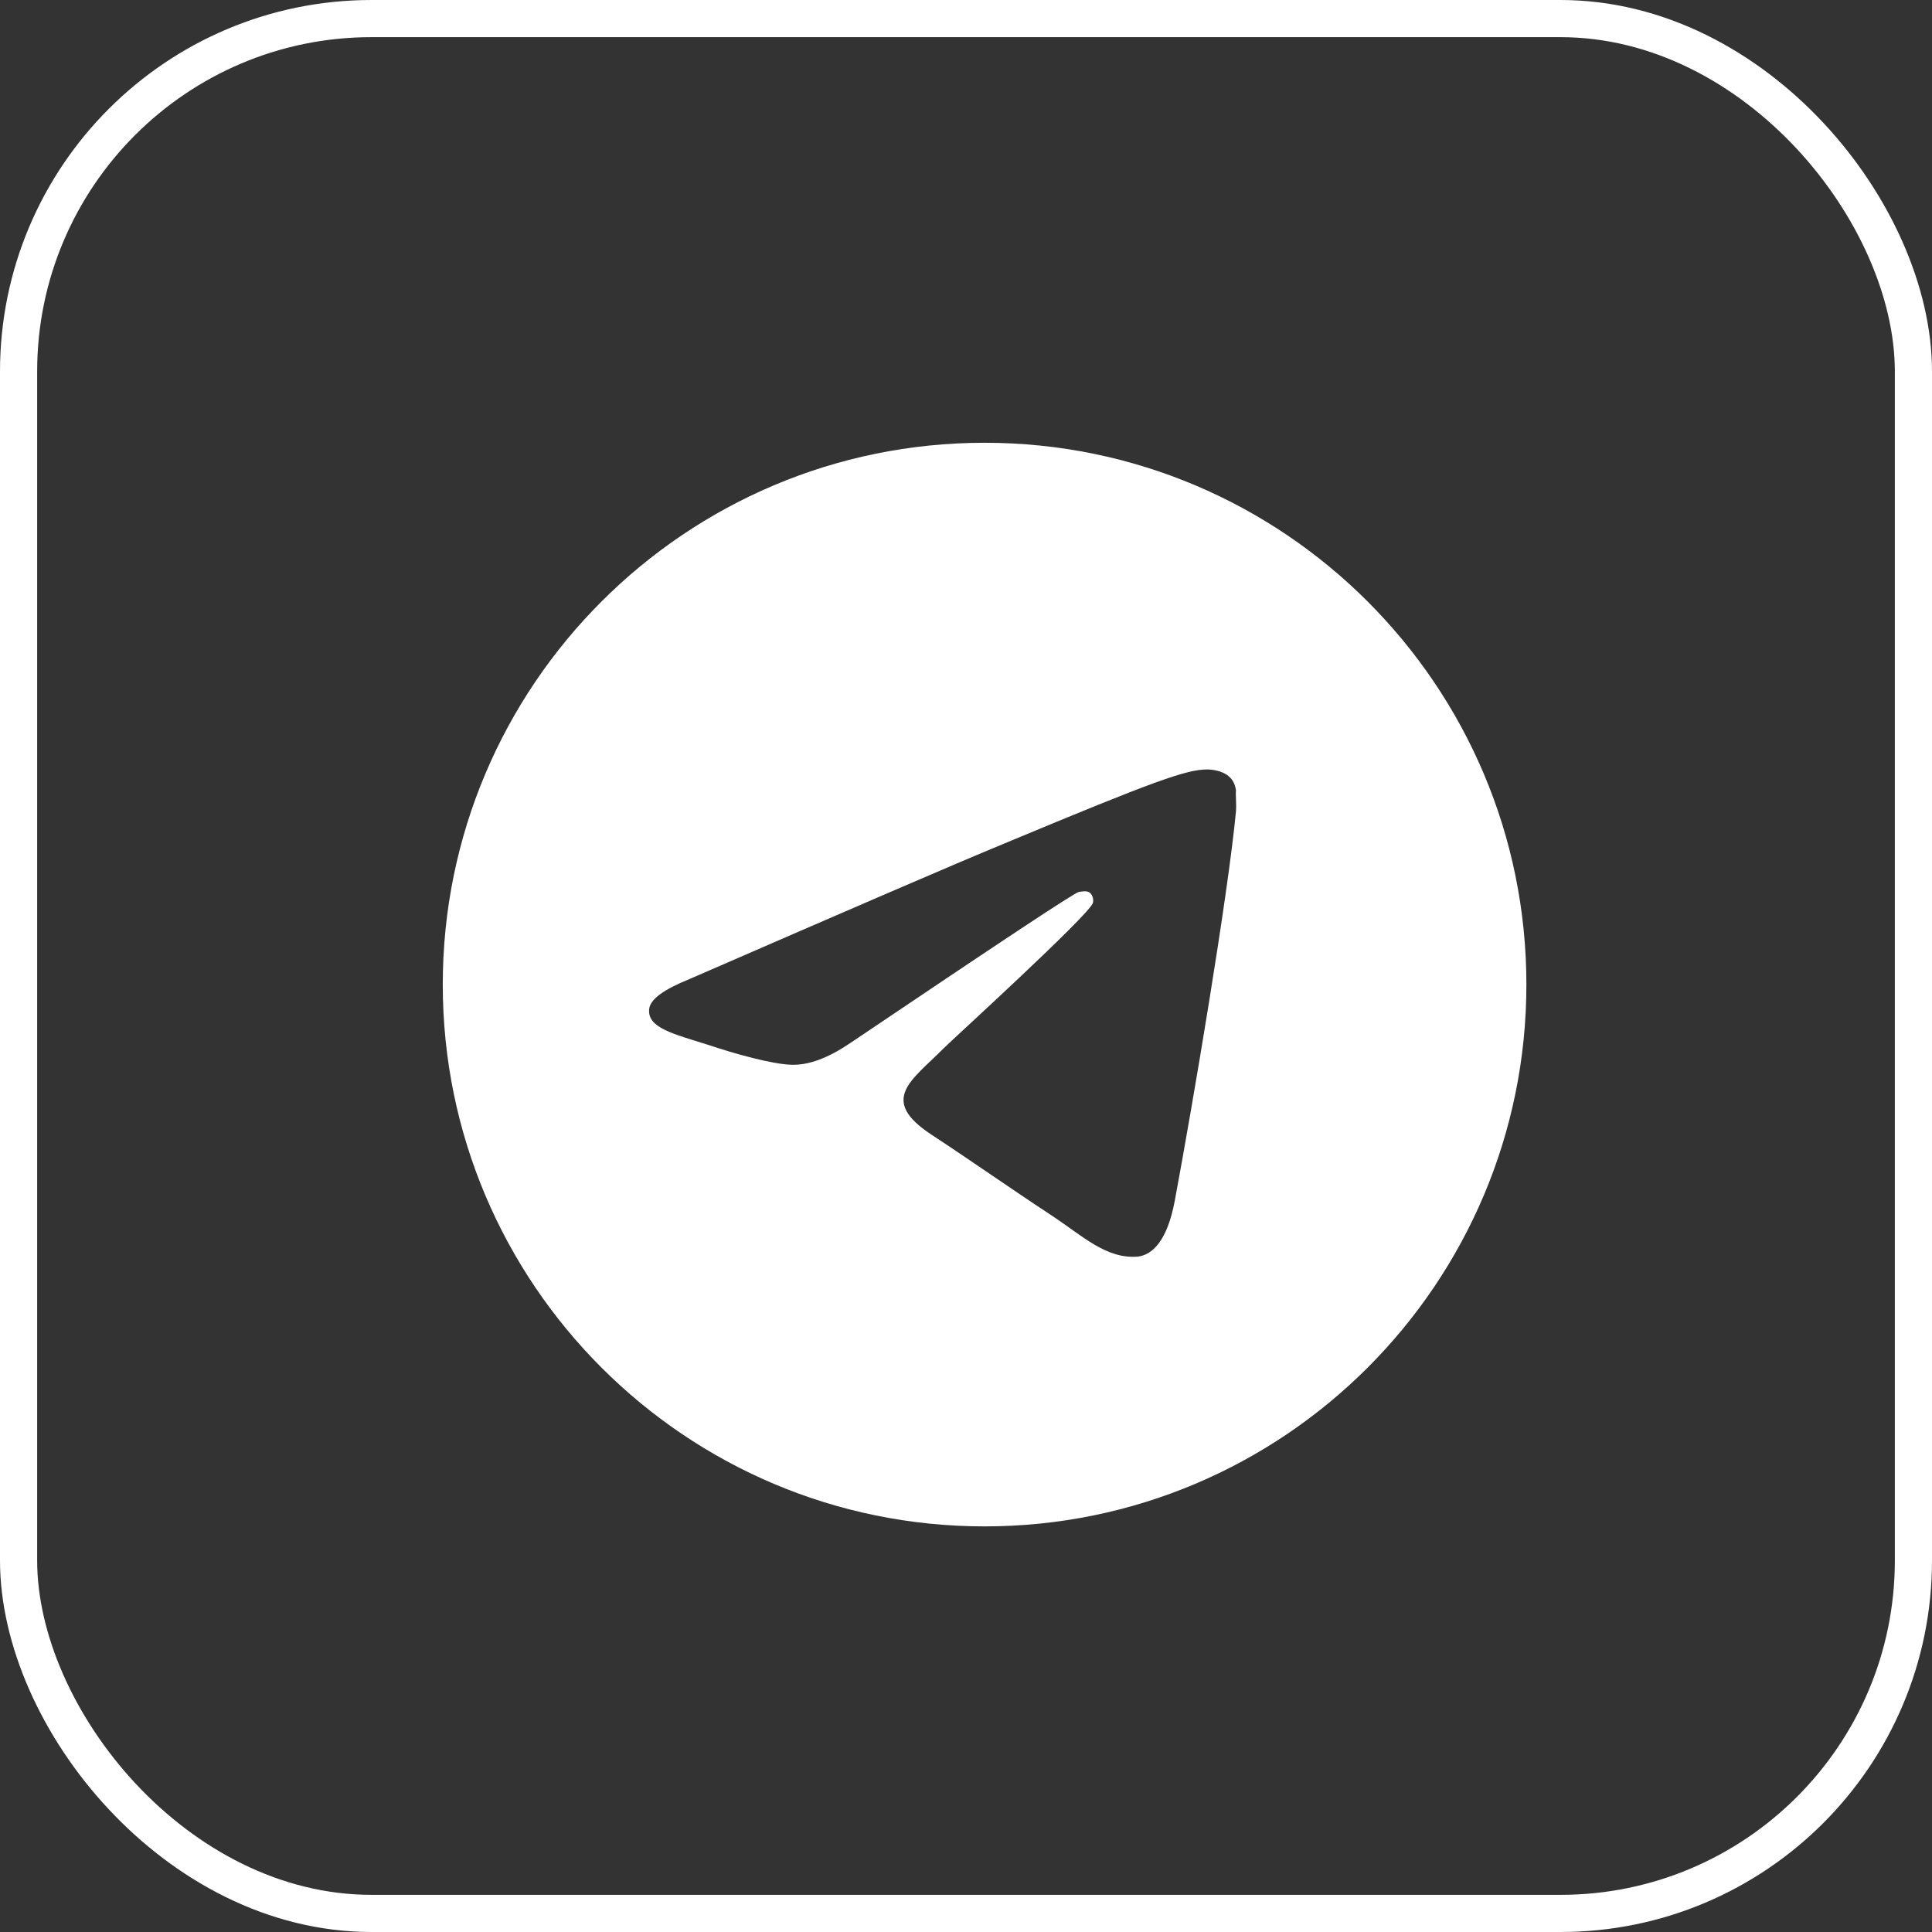 <?xml version="1.0" encoding="UTF-8"?> <svg xmlns="http://www.w3.org/2000/svg" width="52" height="52" viewBox="0 0 52 52" fill="none"><rect x="0" y="0" width="52" height="52" fill="#333333" stroke="none"/><rect x="0.5" y="0.5" width="51" height="51" rx="9.5" stroke="white"></rect><path d="M26.5 11.917C18.45 11.917 11.917 18.45 11.917 26.5C11.917 34.55 18.45 41.083 26.5 41.083C34.55 41.083 41.083 34.55 41.083 26.5C41.083 18.45 34.55 11.917 26.5 11.917ZM33.267 21.833C33.048 24.138 32.1 29.738 31.619 32.319C31.415 33.413 31.006 33.777 30.627 33.821C29.781 33.894 29.14 33.267 28.323 32.727C27.04 31.881 26.31 31.356 25.071 30.54C23.627 29.592 24.56 29.067 25.392 28.221C25.61 28.002 29.344 24.604 29.417 24.298C29.427 24.252 29.425 24.203 29.413 24.158C29.4 24.112 29.376 24.07 29.344 24.035C29.256 23.963 29.14 23.992 29.038 24.006C28.906 24.035 26.864 25.392 22.883 28.075C22.3 28.469 21.775 28.673 21.308 28.658C20.783 28.644 19.792 28.367 19.048 28.119C18.129 27.827 17.415 27.667 17.473 27.156C17.502 26.894 17.867 26.631 18.552 26.354C22.81 24.502 25.64 23.277 27.054 22.694C31.108 21.002 31.939 20.71 32.494 20.71C32.61 20.71 32.888 20.74 33.062 20.886C33.208 21.002 33.252 21.163 33.267 21.279C33.252 21.367 33.281 21.629 33.267 21.833Z" fill="white"></path></svg> 